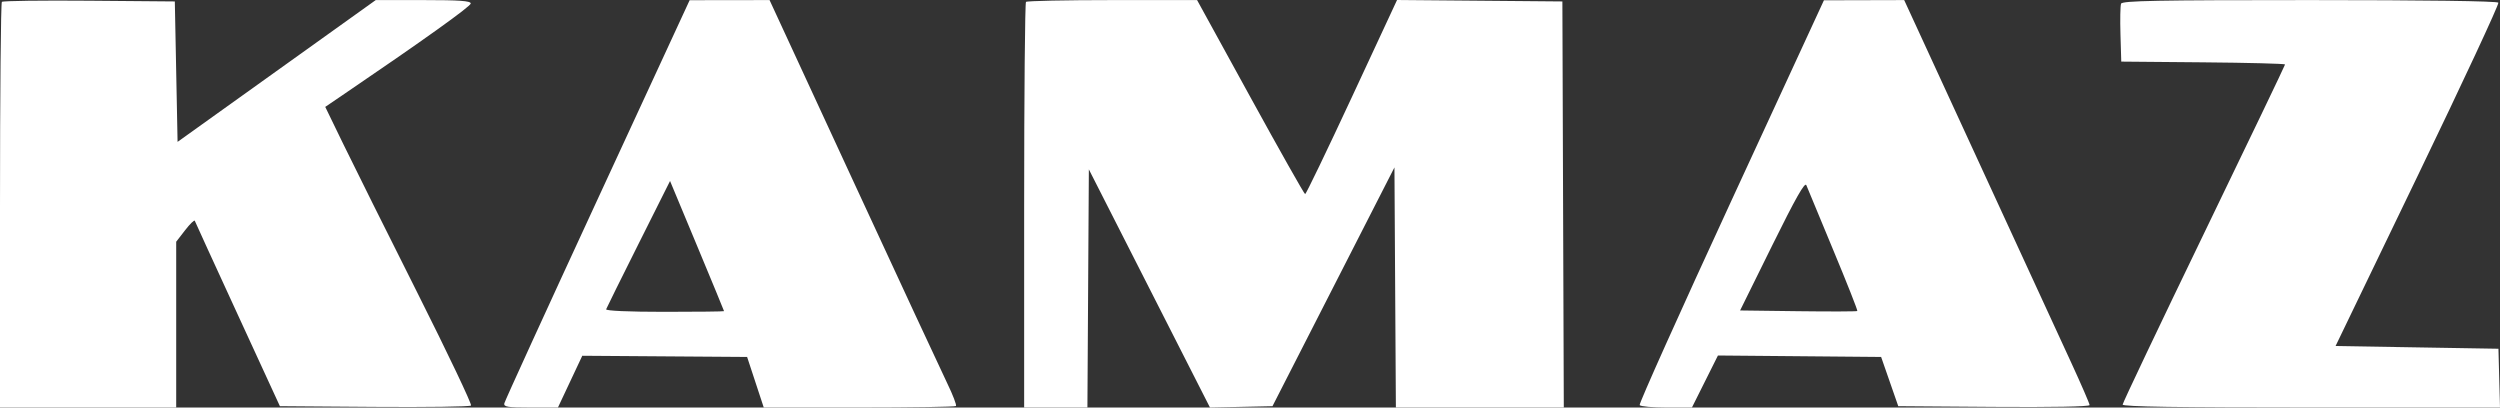 <?xml version="1.0" encoding="UTF-8"?> <svg xmlns="http://www.w3.org/2000/svg" width="822" height="134" viewBox="0 0 822 134" fill="none"><rect x="0" y="0" width="822" height="134" fill="#333333" stroke="none"/> <path fill-rule="evenodd" clip-rule="evenodd" d="M0.616 0.613C0.277 0.95 0 31.099 0 67.613V134H28.967H57.934V106.739V79.479L60.866 75.689C62.479 73.605 63.911 72.216 64.049 72.603C64.187 72.991 70.539 86.862 78.164 103.429L92.028 133.55L123.127 133.787C140.231 133.917 154.515 133.715 154.869 133.337C155.224 132.961 147.281 116.264 137.219 96.236C127.157 76.207 116.227 54.268 112.931 47.483L106.94 35.145L112.604 31.298C139.009 13.361 154.774 2.093 154.782 1.15C154.79 0.294 151.069 0.026 139.167 0.026H123.543L90.965 23.337L58.387 46.648L57.934 23.562L57.481 0.476L29.357 0.238C13.889 0.108 0.955 0.276 0.616 0.613ZM196.432 65.655C179.754 101.732 165.976 131.868 165.815 132.625C165.568 133.786 166.917 134 174.483 134H183.443L187.449 125.488L191.454 116.974L218.552 117.171L245.651 117.366L248.388 125.683L251.127 134H282.468C299.705 134 314.038 133.772 314.317 133.495C314.597 133.218 313.318 129.879 311.475 126.077C309.632 122.275 295.728 92.358 280.577 59.595L253.03 0.026L239.894 0.044L226.757 0.062L196.432 65.655ZM337.345 0.626C337.013 0.955 336.741 31.099 336.741 67.613V134H347.141H357.542L357.778 94.844L358.014 55.687L377.929 94.844L397.844 134L408.119 133.775L418.393 133.55L438.444 94.3L458.493 55.05L458.729 94.524L458.965 134H486.57H514.176L513.943 67.238L513.712 0.476L486.53 0.238L459.349 0L444.494 31.933C436.323 49.497 429.409 63.852 429.13 63.835C428.85 63.819 420.741 49.455 411.11 31.916L393.599 0.026H365.774C350.47 0.026 337.676 0.296 337.345 0.626ZM569.163 66.245C552.364 102.629 538.844 132.758 539.118 133.199C539.393 133.639 543.371 134 547.959 134H556.301L560.579 125.444L564.858 116.889L591.686 117.127L618.514 117.366L621.331 125.458L624.148 133.55L655.605 133.787C674.435 133.928 687.061 133.69 687.061 133.192C687.061 132.735 684.295 126.356 680.914 119.018C677.533 111.68 663.816 81.906 650.431 52.851L626.097 0.026L612.903 0.06L599.707 0.094L569.163 66.245ZM697.408 1.214C697.155 1.868 697.066 6.419 697.21 11.329L697.471 20.257L724.401 20.495C739.212 20.627 751.331 20.939 751.331 21.189C751.331 21.439 739.315 46.487 724.627 76.851C709.94 107.214 697.924 132.495 697.924 133.029C697.924 133.715 716.138 134 759.962 134H822L821.743 124.334L821.486 114.668L794.71 114.219L767.935 113.769L794.962 57.752C809.827 26.942 821.75 1.351 821.458 0.88C821.131 0.354 797.293 0.026 759.397 0.026C709.24 0.026 697.782 0.245 697.408 1.214ZM238.066 102.305C238.07 102.429 229.281 102.53 218.535 102.53C206.722 102.53 199.116 102.195 199.299 101.684C199.465 101.219 204.261 91.538 209.956 80.171L220.312 59.505L229.187 80.793C234.067 92.5 238.063 102.181 238.066 102.305ZM602.779 82.237C607.298 93.083 610.858 102.094 610.689 102.262C610.52 102.429 601.778 102.457 591.263 102.323L572.143 102.08L582.717 80.672C590.41 65.097 593.464 59.707 593.927 60.891C594.276 61.785 598.259 71.391 602.779 82.237Z" fill="white"></path> </svg> 